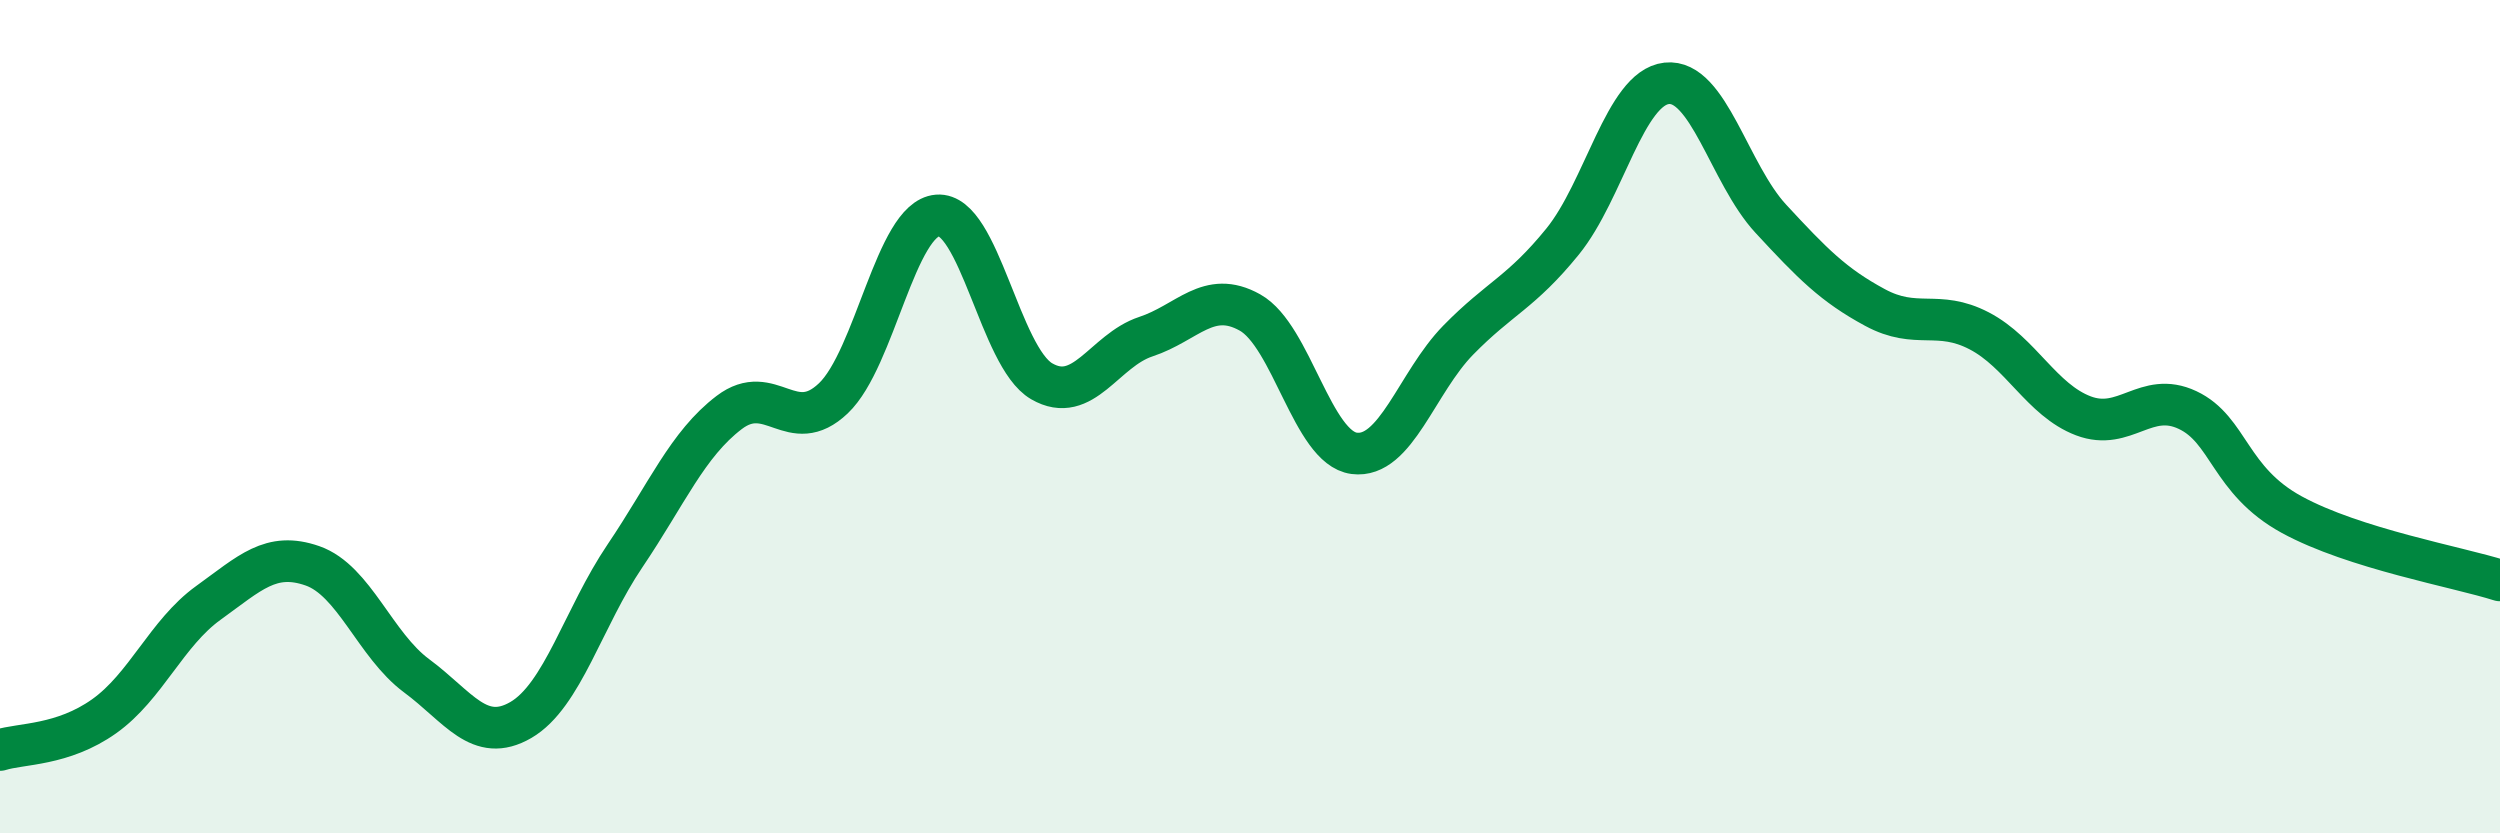 
    <svg width="60" height="20" viewBox="0 0 60 20" xmlns="http://www.w3.org/2000/svg">
      <path
        d="M 0,18 C 0.5,17.84 1.5,17.9 2.5,17.19 C 3.5,16.48 4,15.19 5,14.47 C 6,13.75 6.5,13.23 7.5,13.58 C 8.5,13.93 9,15.48 10,16.22 C 11,16.96 11.5,17.86 12.5,17.28 C 13.5,16.7 14,14.82 15,13.34 C 16,11.86 16.5,10.66 17.5,9.9 C 18.5,9.14 19,10.51 20,9.56 C 21,8.61 21.5,5.25 22.5,5.17 C 23.5,5.09 24,8.57 25,9.15 C 26,9.73 26.5,8.41 27.5,8.08 C 28.5,7.75 29,6.94 30,7.5 C 31,8.06 31.5,10.75 32.5,10.88 C 33.5,11.01 34,9.18 35,8.16 C 36,7.14 36.5,7.03 37.5,5.8 C 38.5,4.57 39,2.11 40,2 C 41,1.89 41.5,4.17 42.5,5.25 C 43.5,6.33 44,6.84 45,7.38 C 46,7.92 46.5,7.42 47.5,7.94 C 48.5,8.46 49,9.6 50,9.98 C 51,10.36 51.5,9.37 52.5,9.84 C 53.5,10.31 53.5,11.53 55,12.35 C 56.5,13.17 59,13.61 60,13.93L60 20L0 20Z"
        fill="#008740"
        opacity="0.1"
        stroke-linecap="round"
        stroke-linejoin="round"
      />
      <path
        d="M 0,18 C 0.5,17.84 1.5,17.9 2.5,17.19 C 3.5,16.48 4,15.19 5,14.47 C 6,13.75 6.5,13.23 7.5,13.58 C 8.5,13.93 9,15.48 10,16.22 C 11,16.96 11.5,17.86 12.5,17.28 C 13.5,16.7 14,14.82 15,13.34 C 16,11.86 16.5,10.66 17.5,9.9 C 18.5,9.14 19,10.51 20,9.56 C 21,8.61 21.5,5.25 22.5,5.17 C 23.5,5.09 24,8.57 25,9.15 C 26,9.73 26.5,8.41 27.5,8.08 C 28.5,7.75 29,6.94 30,7.5 C 31,8.06 31.5,10.75 32.5,10.88 C 33.5,11.01 34,9.18 35,8.16 C 36,7.14 36.5,7.03 37.5,5.8 C 38.5,4.57 39,2.11 40,2 C 41,1.89 41.5,4.17 42.5,5.25 C 43.5,6.33 44,6.84 45,7.38 C 46,7.92 46.5,7.42 47.5,7.94 C 48.5,8.46 49,9.6 50,9.98 C 51,10.36 51.5,9.37 52.5,9.84 C 53.5,10.31 53.5,11.53 55,12.35 C 56.5,13.17 59,13.61 60,13.93"
        stroke="#008740"
        stroke-width="1"
        fill="none"
        stroke-linecap="round"
        stroke-linejoin="round"
      />
    </svg>
  